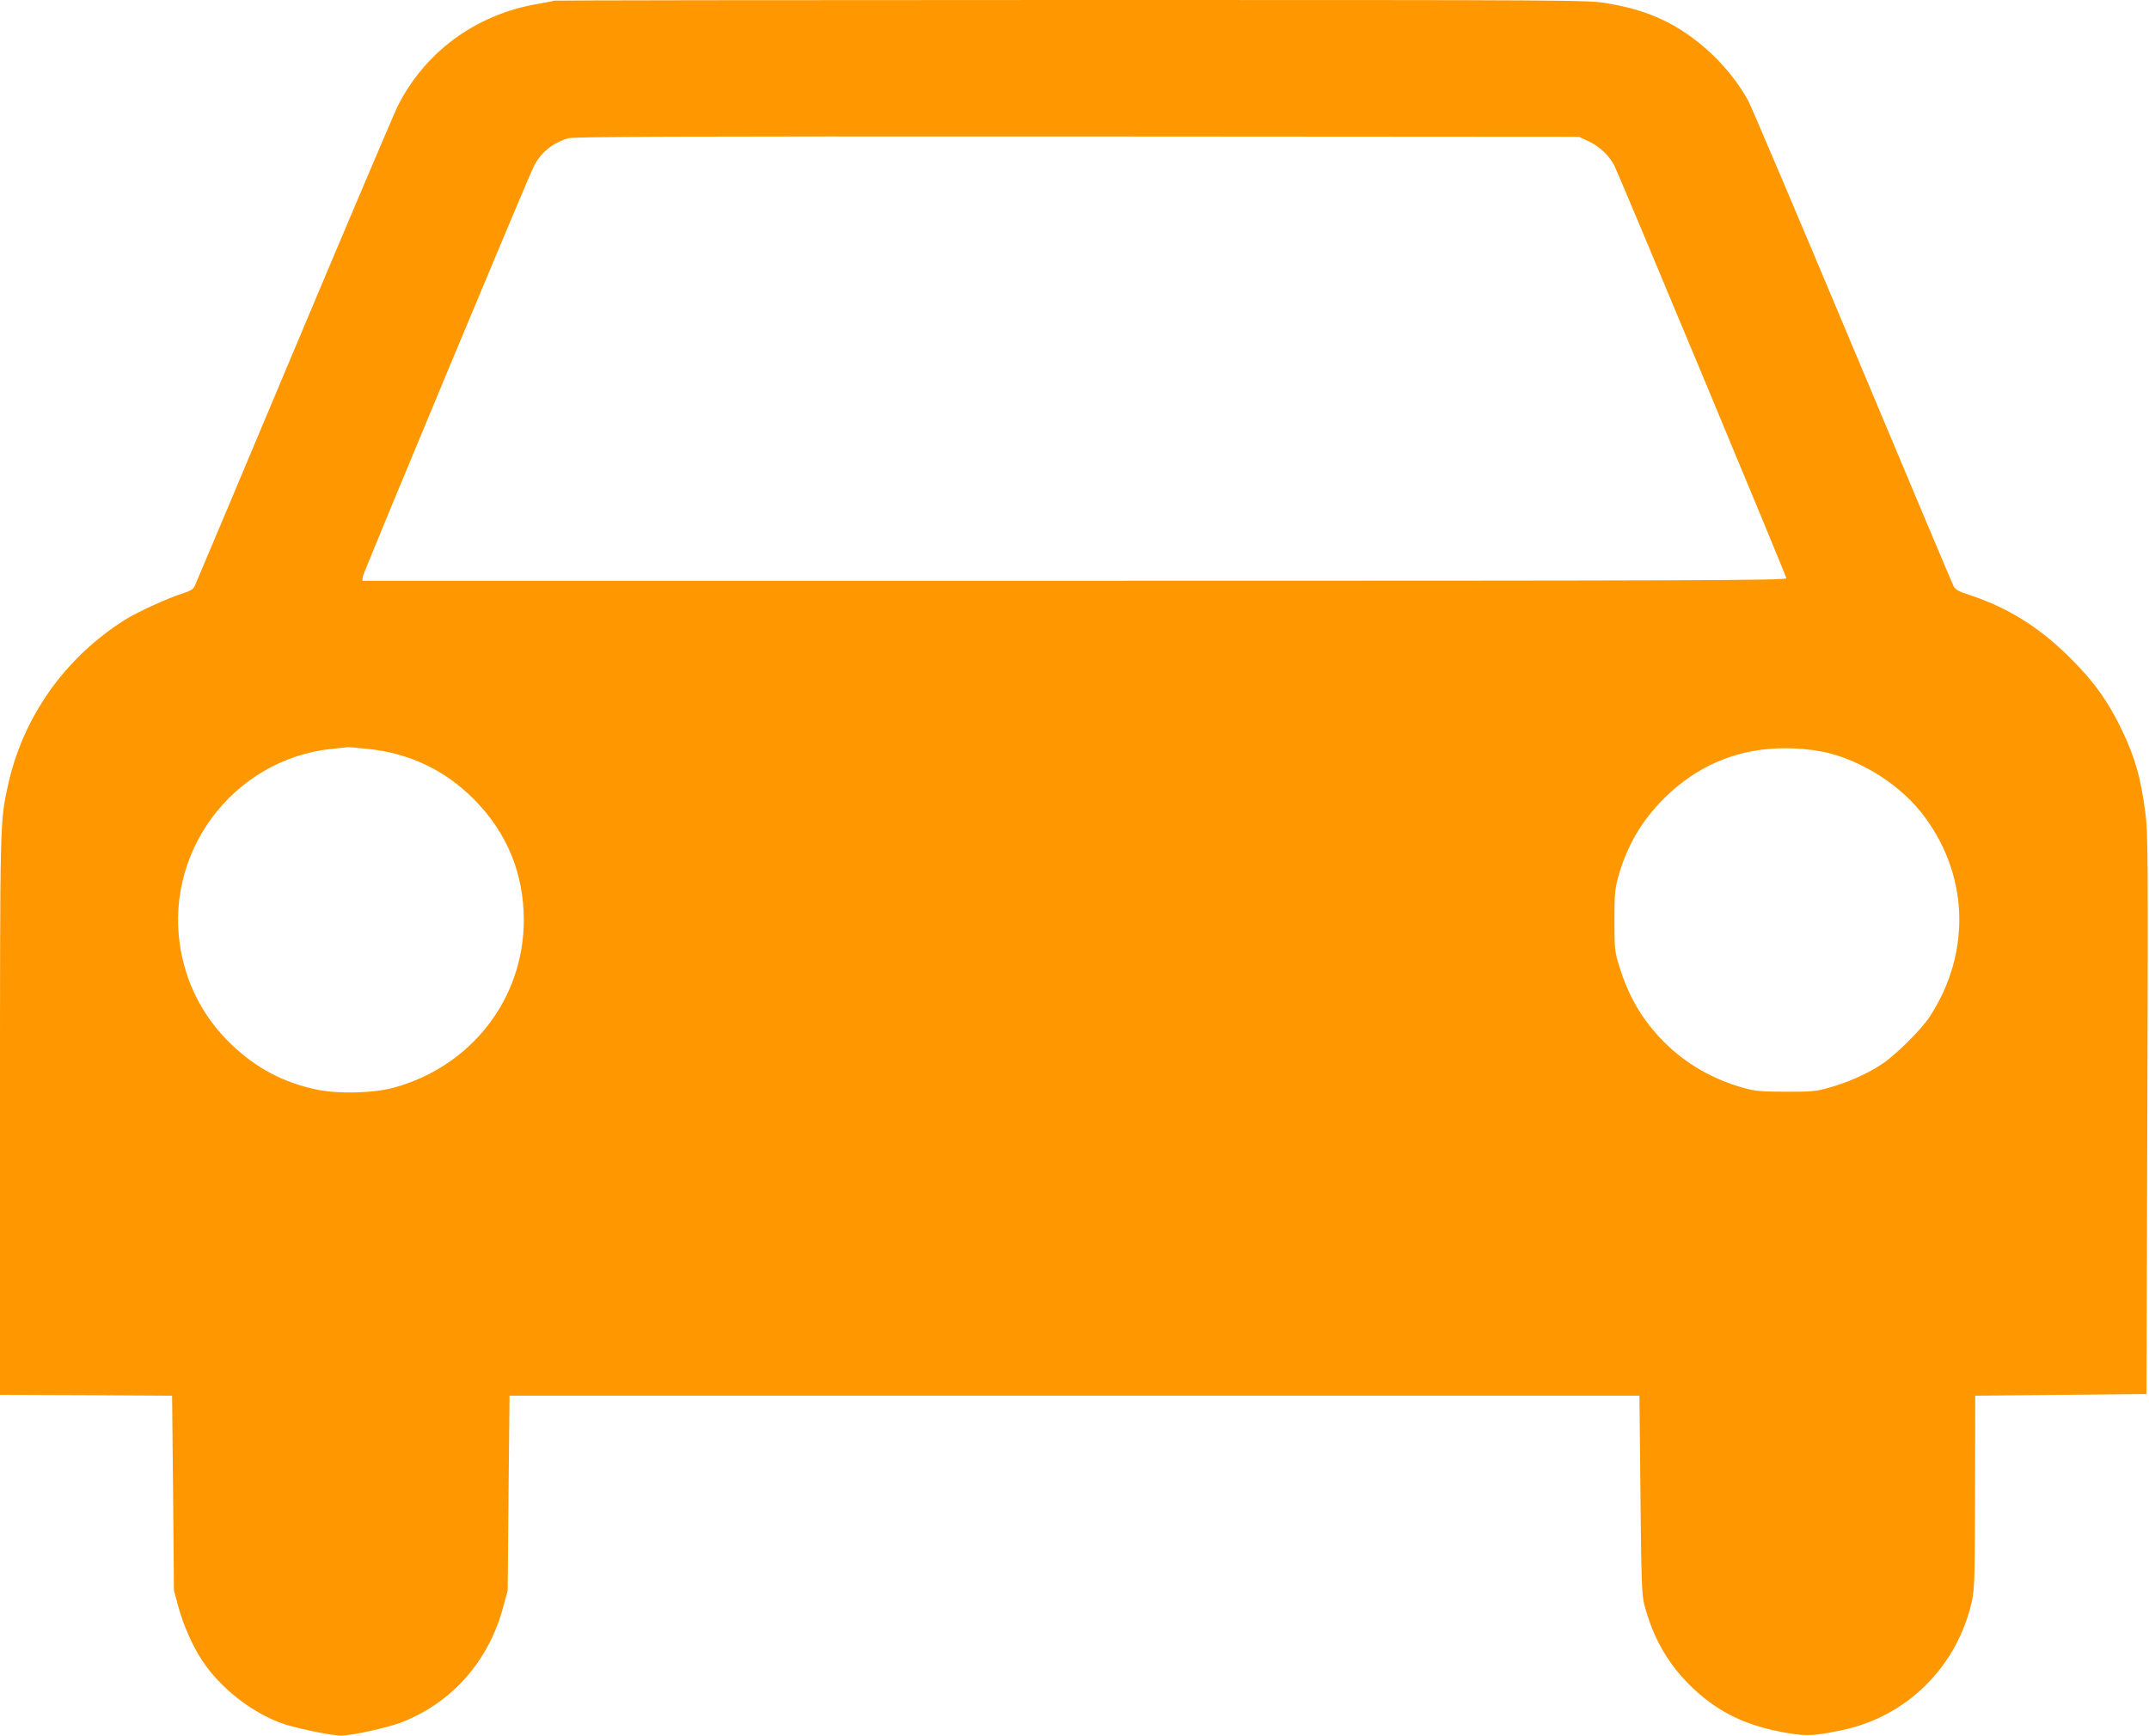 <?xml version="1.0" standalone="no"?>
<!DOCTYPE svg PUBLIC "-//W3C//DTD SVG 20010904//EN"
 "http://www.w3.org/TR/2001/REC-SVG-20010904/DTD/svg10.dtd">
<svg version="1.0" xmlns="http://www.w3.org/2000/svg"
 width="1280pt" height="1034pt" viewBox="0 0 1280 1034"
 preserveAspectRatio="xMidYMid meet">
<g transform="translate(0,1034) scale(0.1,-0.1)"
fill="#ff9800" stroke="none">
<path d="M3299 10336 c-2 -2 -47 -11 -99 -20 -365 -62 -671 -286 -833 -612
-19 -38 -296 -690 -615 -1449 -319 -759 -585 -1392 -592 -1406 -9 -20 -28 -31
-83 -48 -85 -28 -260 -108 -332 -153 -361 -228 -611 -583 -699 -993 -46 -213
-46 -198 -46 -1960 l0 -1665 513 -2 512 -3 6 -580 5 -580 27 -100 c29 -107 85
-233 142 -319 106 -160 285 -302 468 -371 76 -28 298 -75 357 -75 66 0 285 48
367 81 298 118 514 364 600 684 l27 100 5 580 6 580 3365 0 3365 0 6 -590 c5
-514 8 -598 23 -655 54 -205 145 -361 292 -500 156 -146 323 -225 563 -265
114 -19 154 -17 316 16 391 79 695 380 781 774 15 71 17 147 18 650 l1 570
510 5 510 5 5 1670 c5 1525 4 1681 -12 1795 -28 212 -60 323 -139 490 -81 169
-166 289 -308 430 -184 183 -369 299 -599 375 -65 21 -85 32 -96 53 -8 15
-278 657 -601 1427 -323 770 -603 1429 -622 1465 -113 205 -311 391 -519 486
-99 45 -186 71 -320 94 -111 20 -163 20 -3192 20 -1693 0 -3081 -2 -3083 -4z
m6162 -837 c68 -32 127 -89 156 -149 49 -105 1023 -2442 1023 -2455 0 -13
-532 -15 -4241 -15 l-4241 0 4 28 c5 27 980 2367 1017 2440 42 83 109 138 204
168 34 10 578 12 3032 11 l2990 -2 56 -26z m-7276 -3620 c252 -25 465 -126
640 -303 195 -197 295 -441 295 -719 -1 -469 -314 -871 -775 -997 -120 -33
-329 -38 -455 -12 -200 41 -366 129 -513 271 -154 148 -254 330 -296 538 -120
589 300 1161 899 1222 47 4 88 9 91 10 3 0 55 -4 114 -10z m8629 -10 c224 -32
477 -180 626 -365 286 -358 307 -833 54 -1221 -52 -79 -204 -230 -290 -286
-85 -56 -206 -109 -317 -139 -71 -20 -106 -23 -252 -22 -141 0 -183 4 -247 22
-183 50 -348 145 -475 273 -129 129 -213 271 -269 455 -26 83 -28 102 -28 269
0 154 3 191 22 258 51 185 138 334 271 468 243 242 546 339 905 288z"/>
</g>
</svg>

